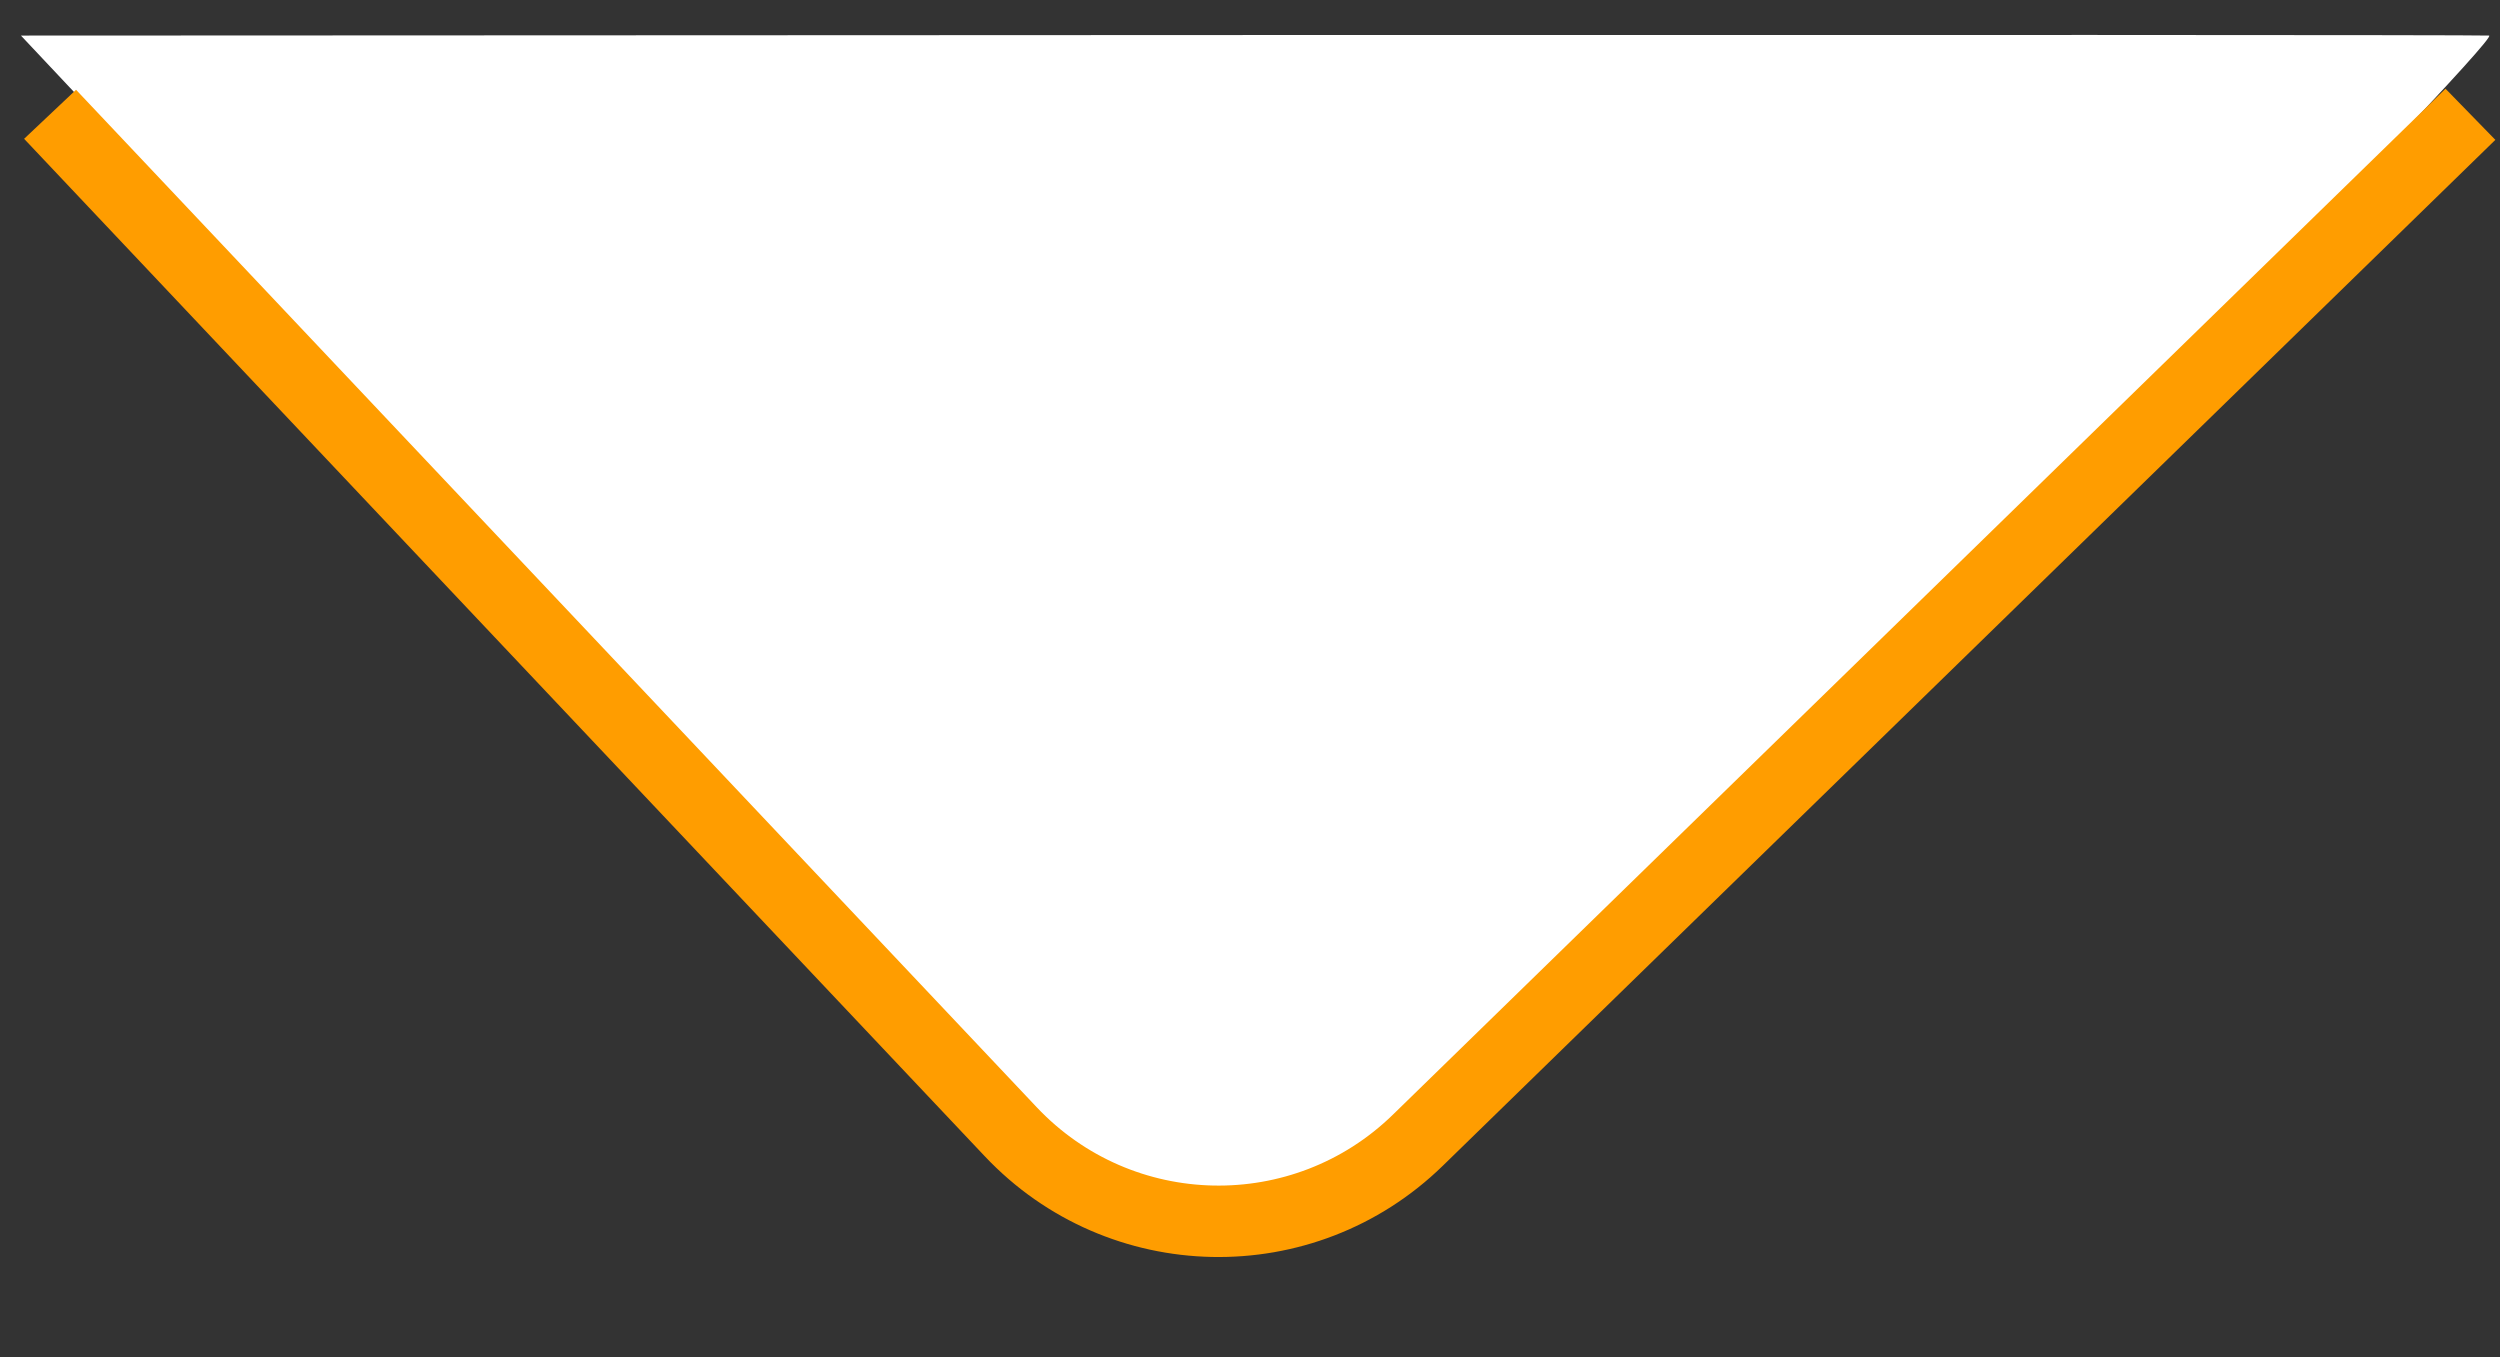 <svg width="35" height="19" viewBox="0 0 35 19" fill="none" xmlns="http://www.w3.org/2000/svg">
<rect x="0" y="0" width="35" height="19" fill="#333333" stroke="none"/>
<path d="M14.476 15.575L0.293 0.498C0.293 0.498 34.563 0.478 34.847 0.498C35.059 0.512 25.27 10.513 20.233 15.642C18.644 17.262 16.031 17.228 14.476 15.575Z" fill="white"/>
<path d="M0.701 1.6L14.15 15.844C15.684 17.469 18.251 17.522 19.85 15.963L34.586 1.6" stroke="#FF9D00"/>
</svg>
